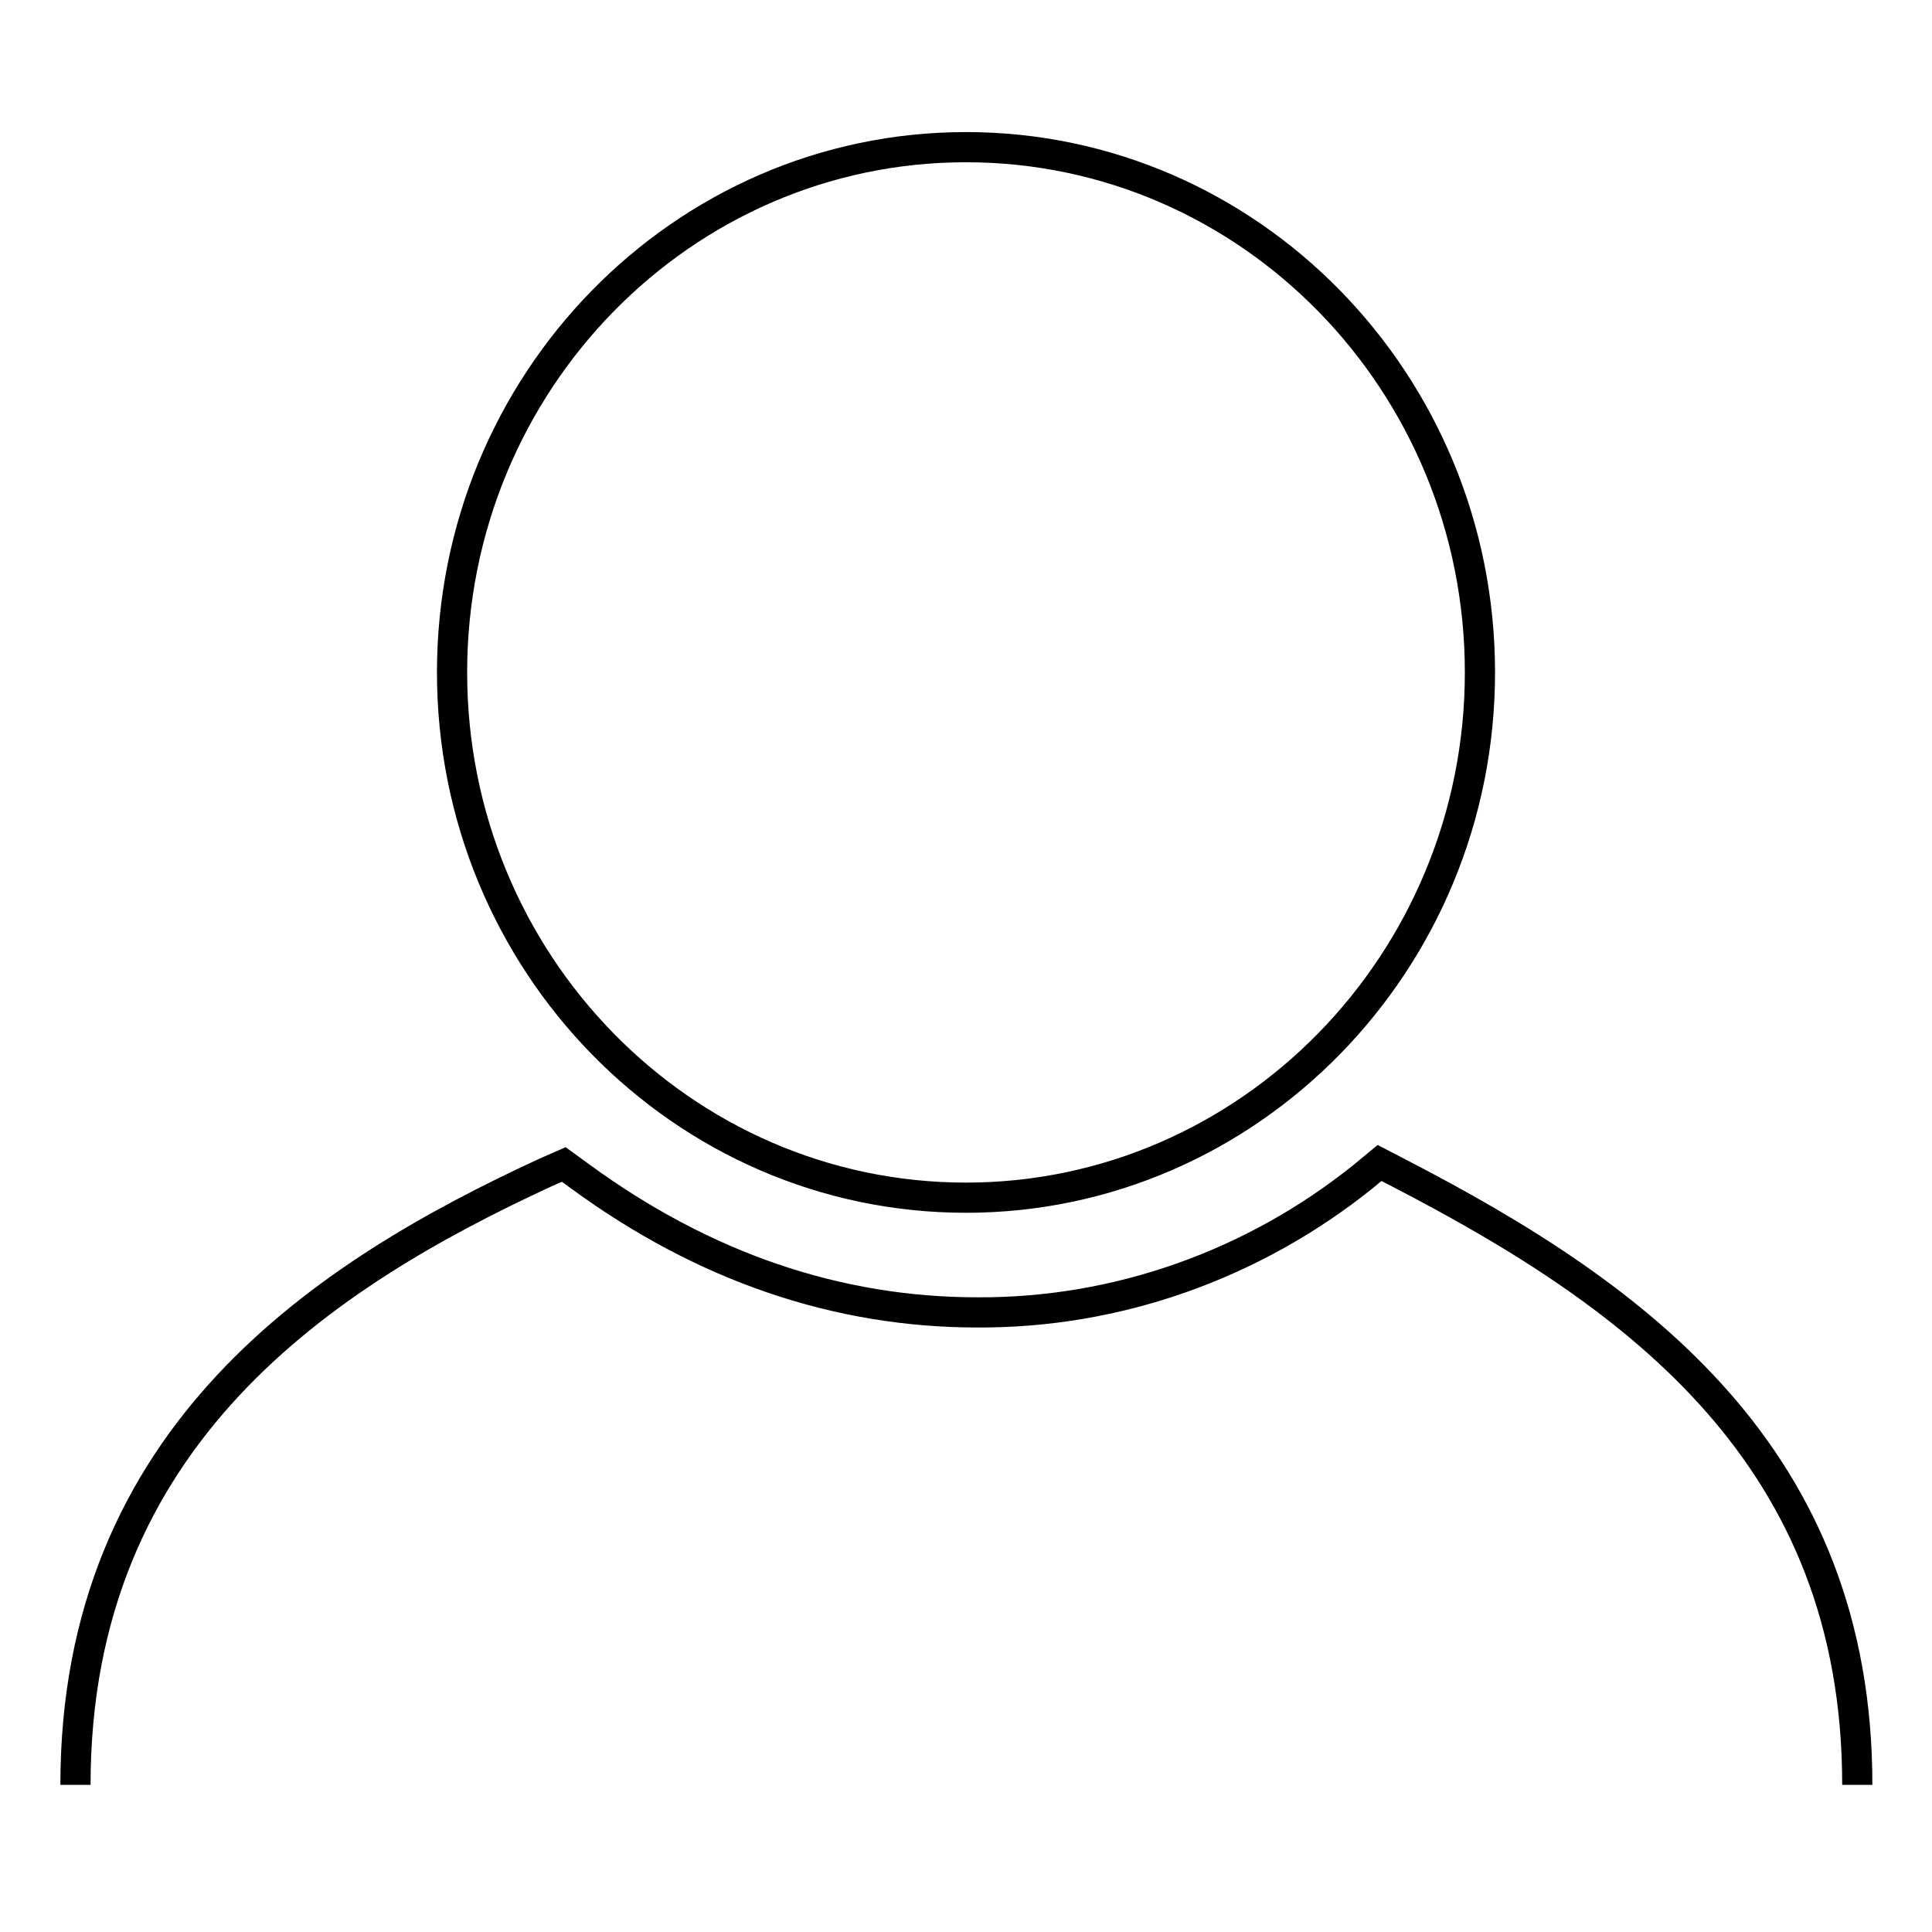<?xml version="1.0" encoding="utf-8"?>
<!-- Svg Vector Icons : http://www.onlinewebfonts.com/icon -->
<!DOCTYPE svg PUBLIC "-//W3C//DTD SVG 1.1//EN" "http://www.w3.org/Graphics/SVG/1.1/DTD/svg11.dtd">
<svg version="1.1" xmlns="http://www.w3.org/2000/svg" xmlns:xlink="http://www.w3.org/1999/xlink" x="0px" y="0px" viewBox="0 0 256 256" enable-background="new 0 0 256 256" xml:space="preserve">
<g> <path stroke-width="4" fill-opacity="0" stroke="#000000"  d="M10,236.5c0-46.4,33.2-67.7,62.2-81.1l2.5-1.1l2.2,1.6c16.4,12,34.1,18,52.6,18c18.5,0.1,36.5-6.3,51-17.9 l2.3-1.9l2.7,1.4c31.5,16.3,60.6,37.5,60.6,81 M128,19.5c37.6,0,68.1,31.2,68.1,69.6c0,38.4-30.6,69.6-68.1,69.6 c-37.6,0-68.1-31.2-68.1-69.6C59.9,50.7,90.4,19.5,128,19.5"/></g>
</svg>